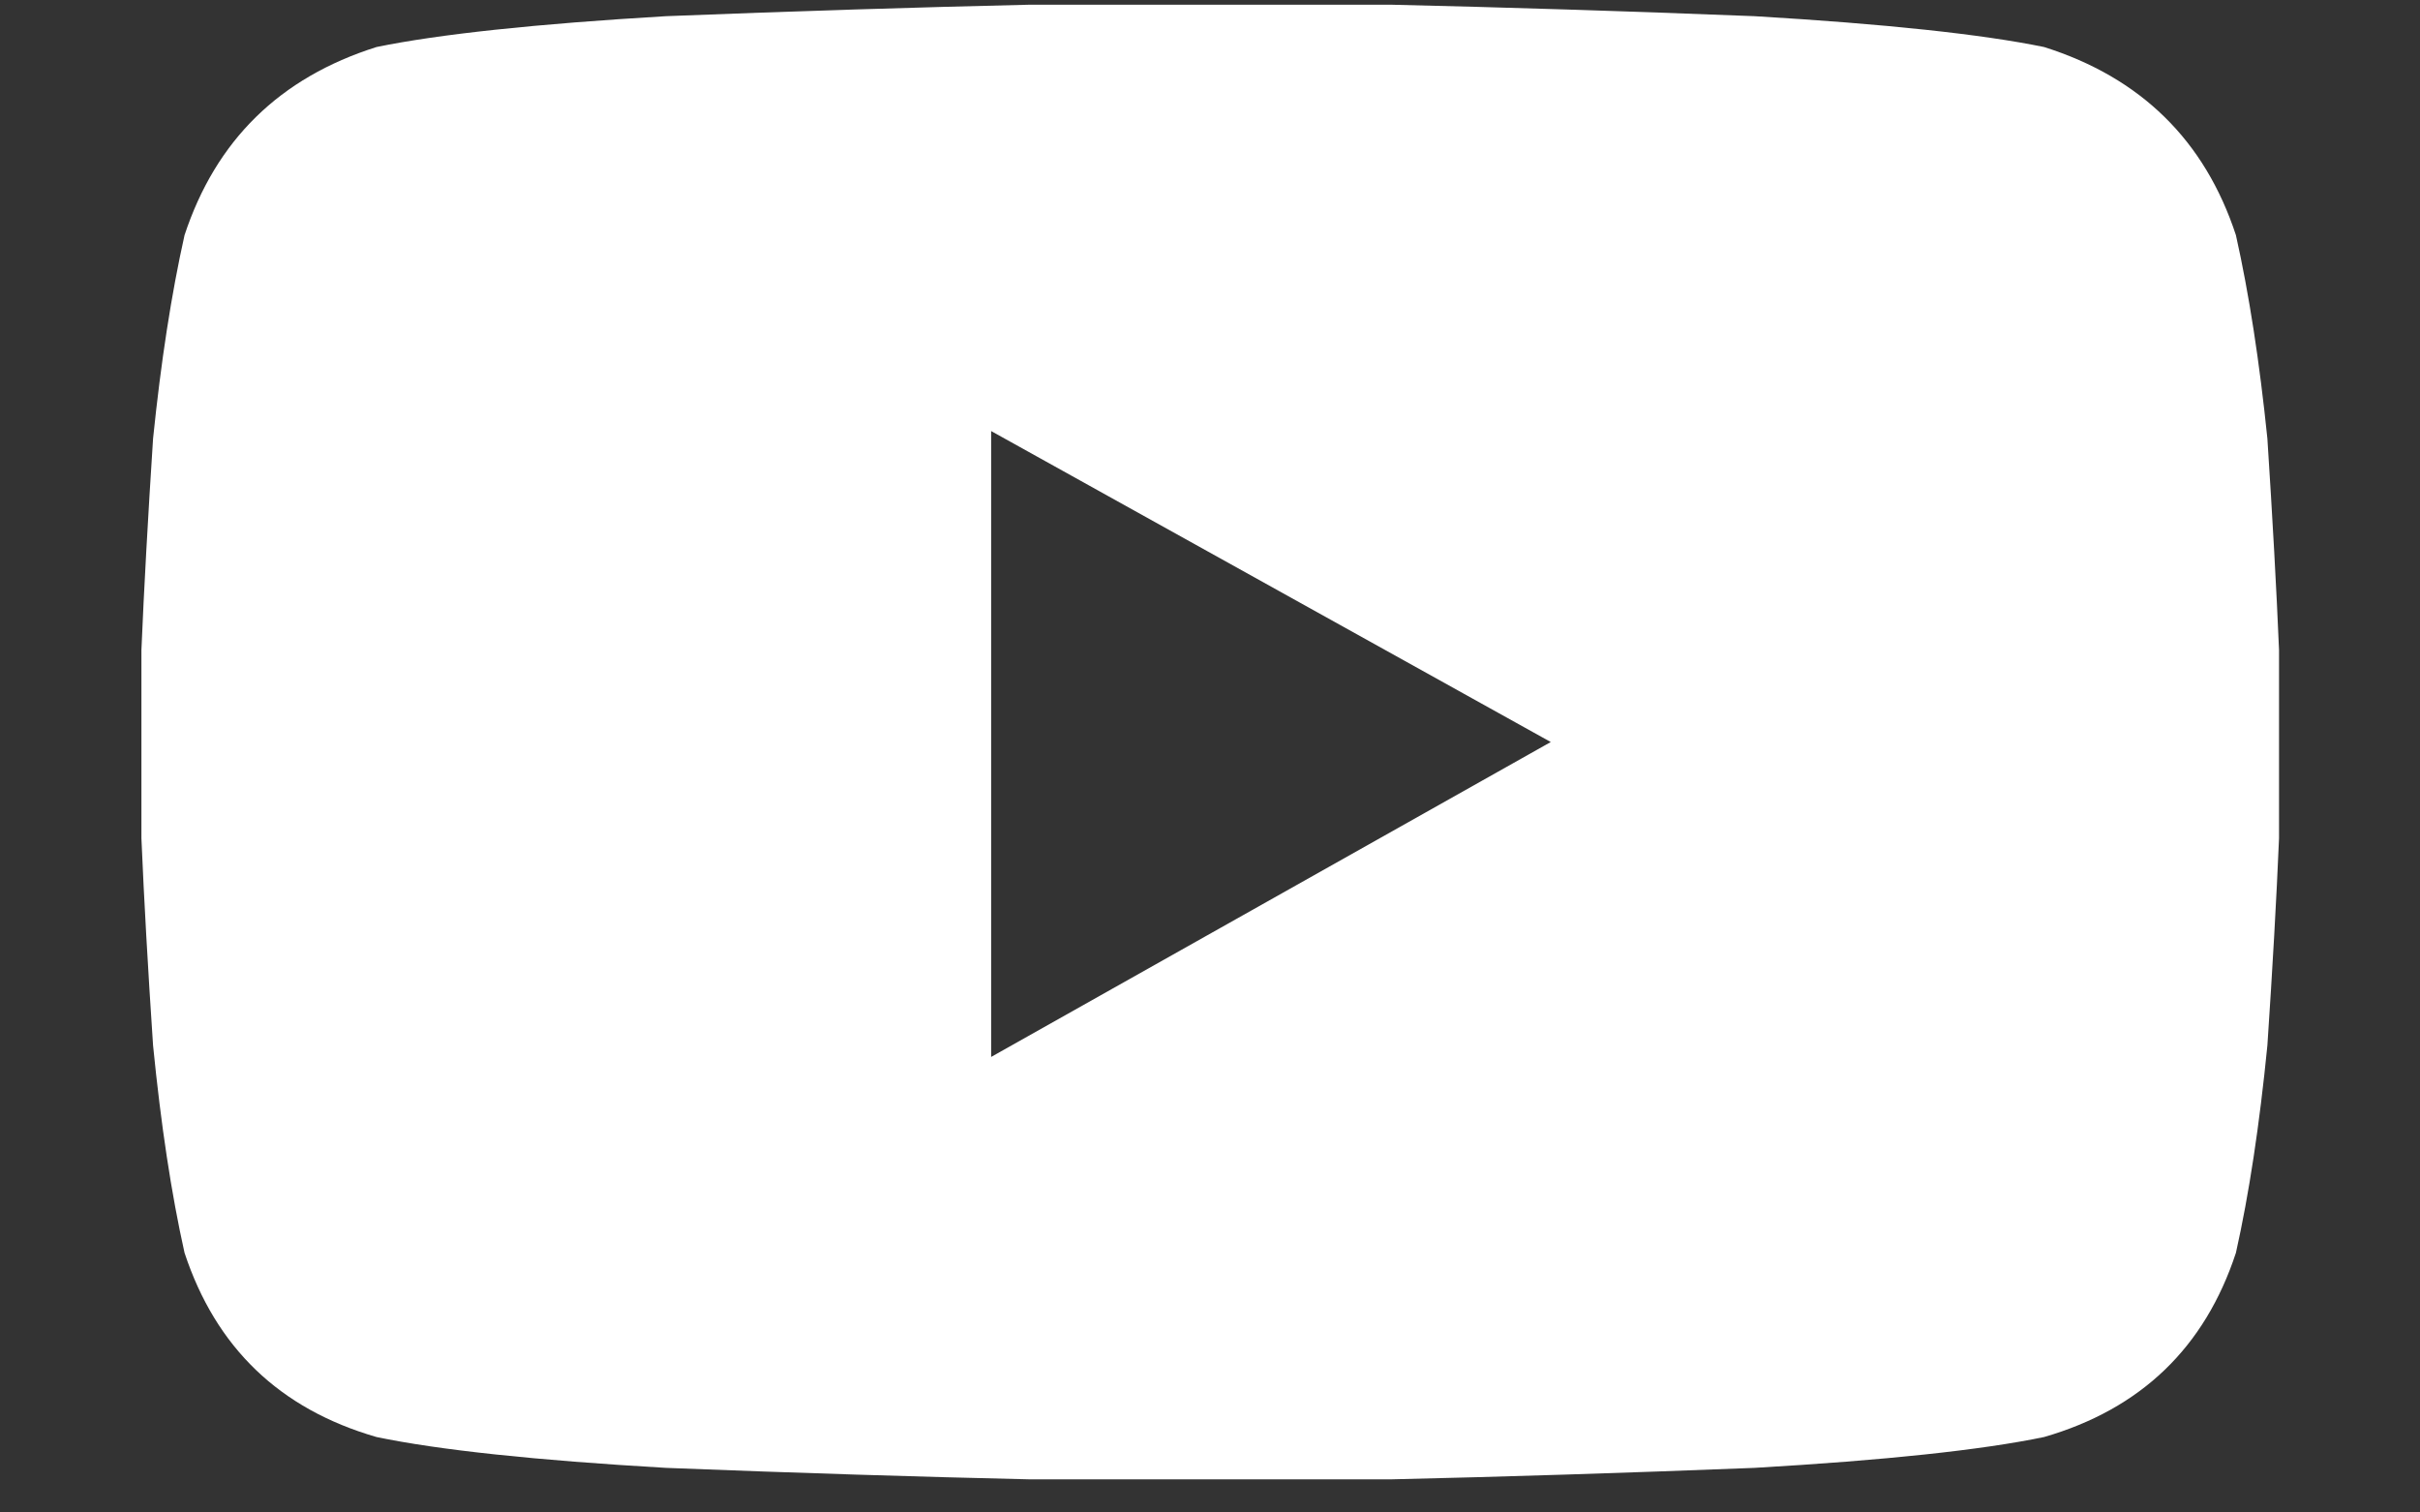 <svg width="16" height="10" viewBox="0 0 16 10" fill="none" xmlns="http://www.w3.org/2000/svg">
<rect x="0" y="0" width="16" height="10" fill="#333333" stroke="none"/>
<path d="M14.783 1.555C14.577 0.928 14.154 0.513 13.515 0.311C13.101 0.226 12.463 0.158 11.6 0.107C10.738 0.073 9.935 0.048 9.193 0.031C8.45 0.031 8.053 0.031 8.002 0.031C7.95 0.031 7.553 0.031 6.811 0.031C6.068 0.048 5.266 0.073 4.403 0.107C3.54 0.158 2.902 0.226 2.489 0.311C1.849 0.513 1.427 0.928 1.22 1.555C1.133 1.944 1.064 2.392 1.012 2.9C0.978 3.425 0.952 3.891 0.935 4.298C0.935 4.687 0.935 4.889 0.935 4.906C0.935 4.94 0.935 5.152 0.935 5.542C0.952 5.947 0.978 6.404 1.012 6.912C1.064 7.437 1.133 7.894 1.22 8.283C1.427 8.91 1.849 9.316 2.489 9.501C2.902 9.587 3.54 9.655 4.403 9.705C5.266 9.739 6.068 9.764 6.811 9.781C7.553 9.781 7.95 9.781 8.002 9.781C8.053 9.781 8.45 9.781 9.193 9.781C9.935 9.764 10.738 9.739 11.6 9.705C12.463 9.655 13.101 9.587 13.515 9.501C14.154 9.316 14.577 8.91 14.783 8.283C14.87 7.894 14.939 7.437 14.991 6.912C15.025 6.404 15.051 5.947 15.068 5.542C15.068 5.152 15.068 4.94 15.068 4.906C15.068 4.889 15.068 4.687 15.068 4.298C15.051 3.891 15.025 3.425 14.991 2.9C14.939 2.392 14.87 1.944 14.783 1.555ZM6.553 6.988V2.85L10.253 4.906L6.553 6.988Z" fill="white"/>
</svg>
